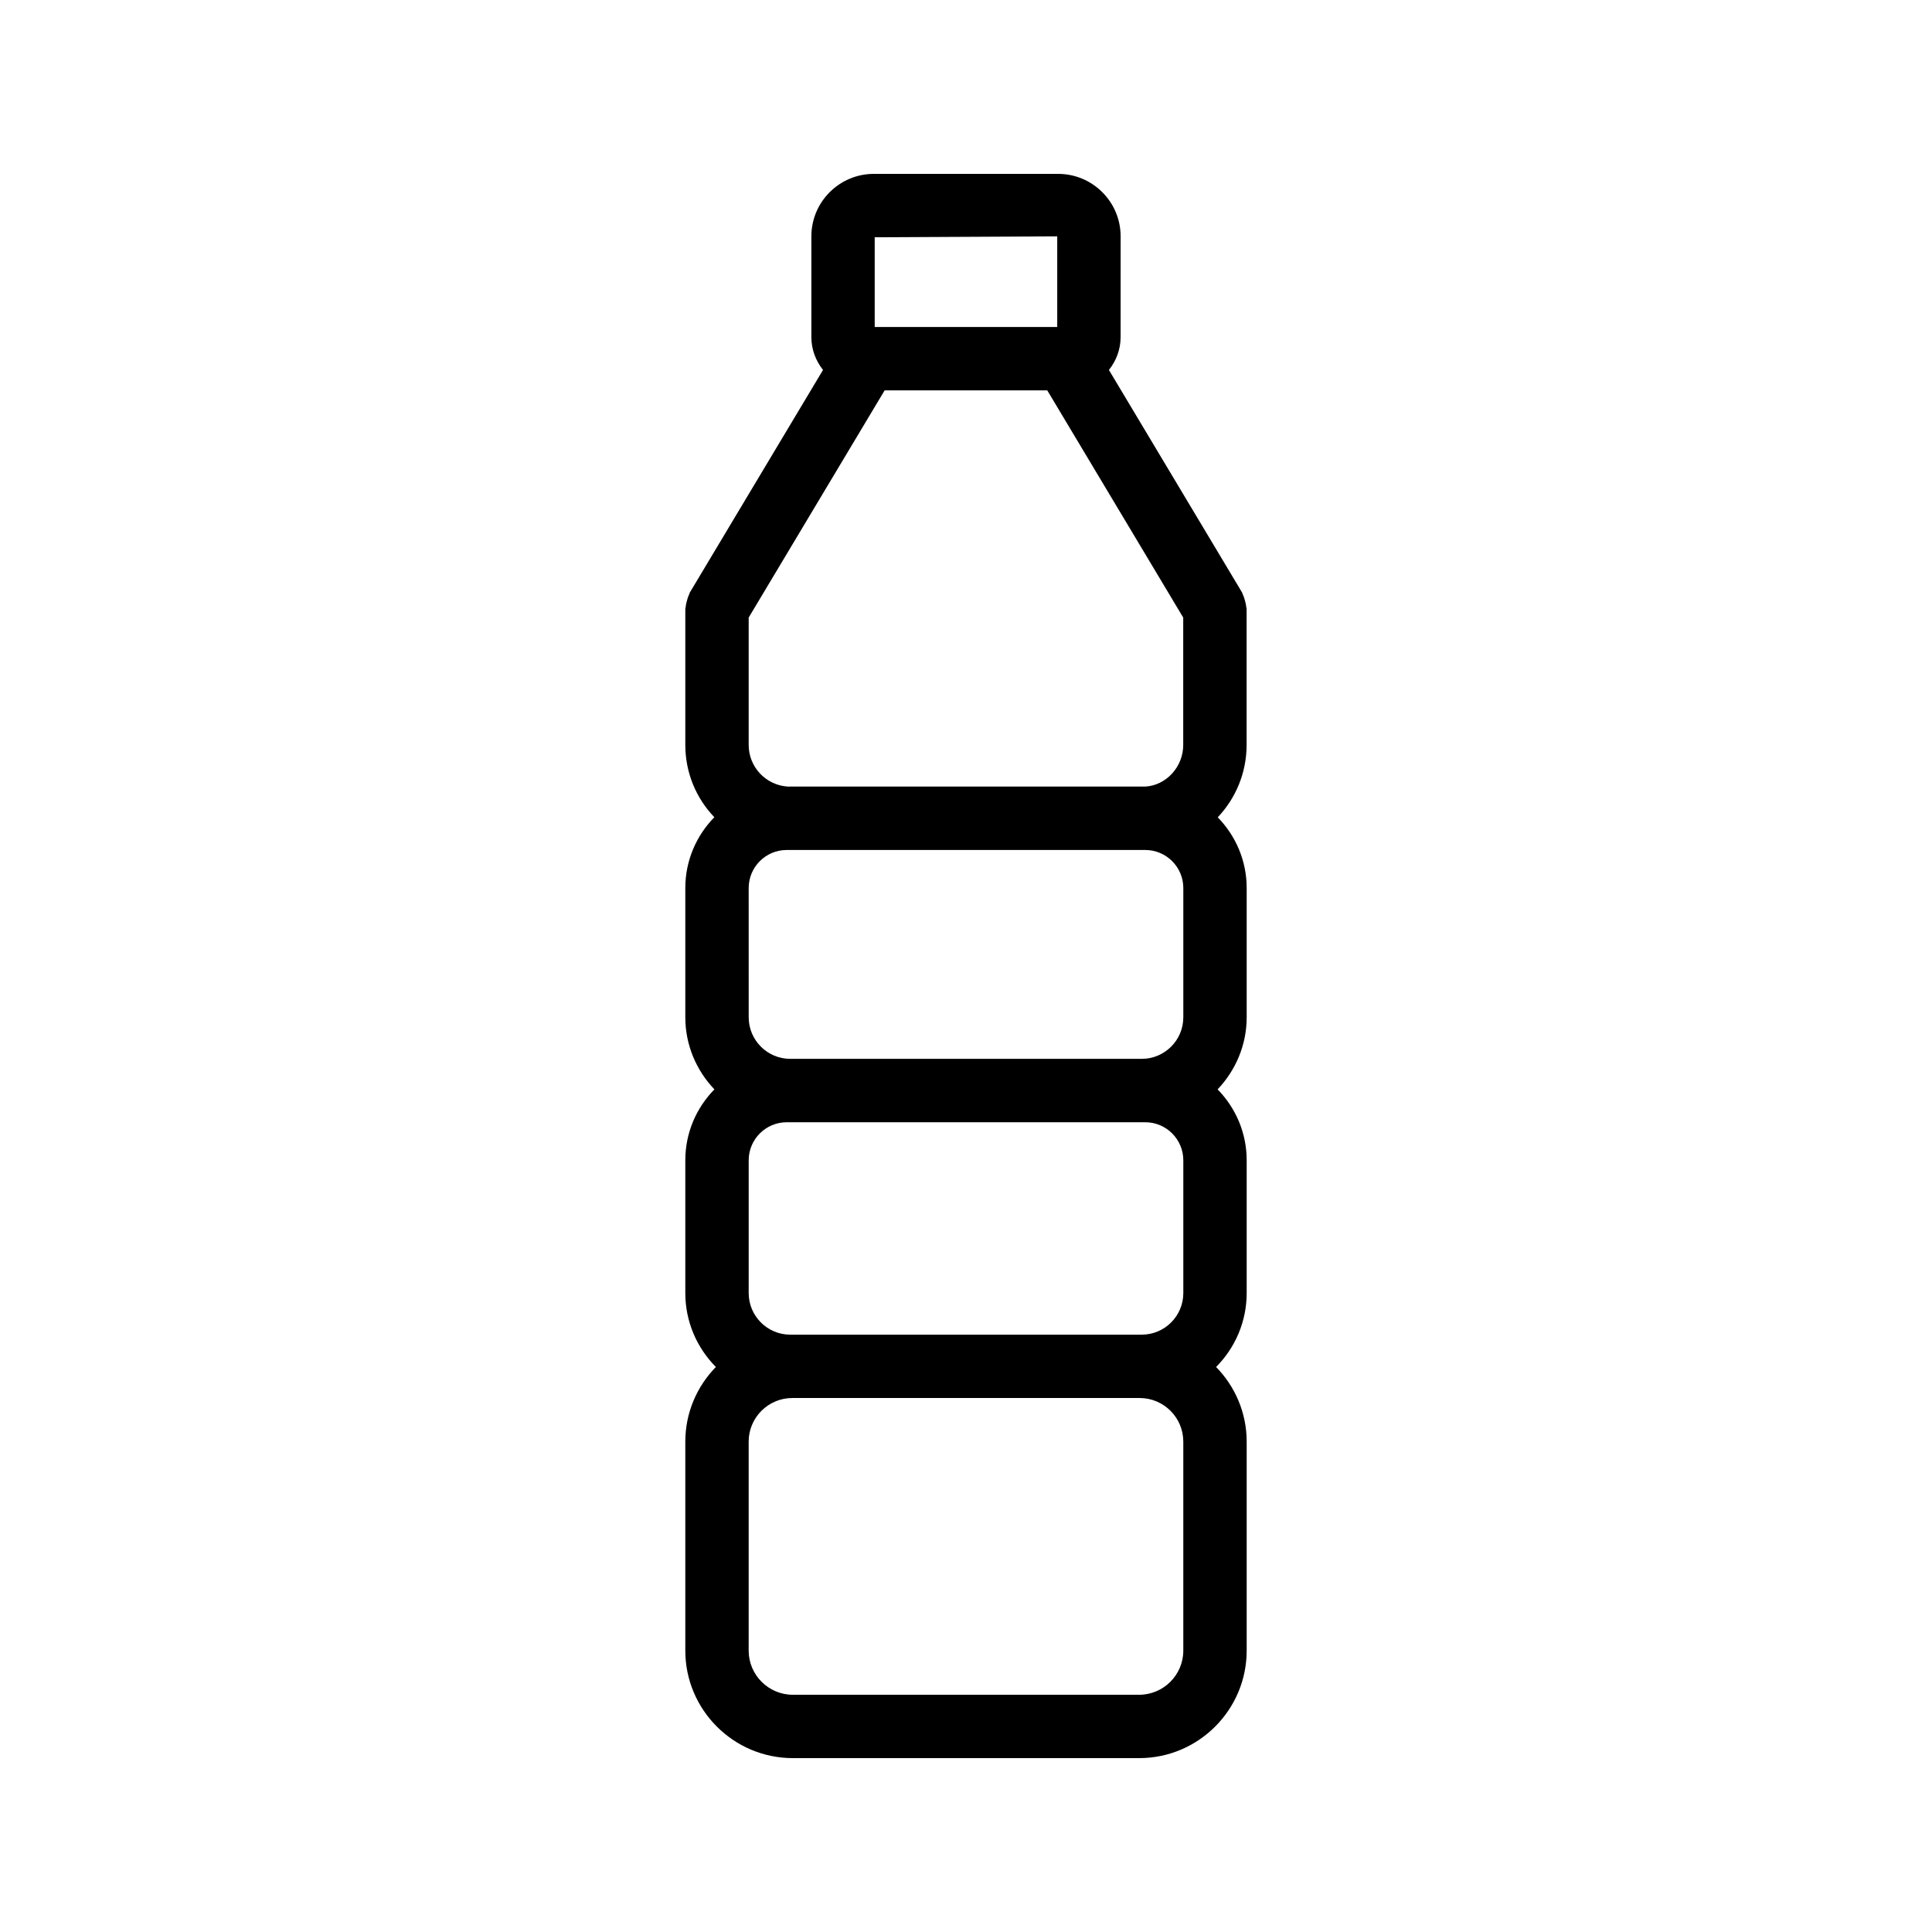 <?xml version="1.0" encoding="UTF-8"?>
<!-- Uploaded to: ICON Repo, www.svgrepo.com, Generator: ICON Repo Mixer Tools -->
<svg fill="#000000" width="800px" height="800px" version="1.1" viewBox="144 144 512 512" xmlns="http://www.w3.org/2000/svg">
 <path d="m354.11 609.92h91.777c15.711 0 28.496-12.785 28.496-28.496v-55.375c0-7.695-3.106-14.668-8.105-19.785 5.004-5.031 8.105-11.957 8.105-19.598v-35.184c0-7.312-2.953-13.938-7.707-18.785 4.746-4.992 7.707-11.699 7.707-19.113v-34.246c0-7.293-2.941-13.898-7.672-18.746 4.75-5.004 7.652-11.766 7.652-19.184v-36.066c0-0.199-0.098-0.367-0.113-0.562-0.035-0.559-0.18-1.082-0.328-1.633-0.152-0.555-0.305-1.082-0.562-1.586-0.09-0.172-0.09-0.367-0.191-0.535l-35.293-58.98c1.91-2.41 3.098-5.414 3.098-8.719l0.004-26.699c0-9.121-7.426-16.547-16.547-16.547h-48.863c-9.121 0-16.547 7.426-16.547 16.547v26.703c0 3.301 1.184 6.301 3.09 8.707l-35.301 58.992c-0.102 0.168-0.102 0.363-0.191 0.535-0.258 0.5-0.406 1.031-0.562 1.586-0.152 0.551-0.293 1.074-0.328 1.633-0.016 0.195-0.113 0.363-0.113 0.562v36.066c0 7.402 2.894 14.156 7.691 19.16-4.742 4.848-7.691 11.465-7.691 18.766v34.246c0 7.414 2.961 14.125 7.707 19.113-4.754 4.852-7.707 11.473-7.707 18.785v35.184c0 7.641 3.102 14.562 8.102 19.598-4.996 5.113-8.102 12.086-8.102 19.785v55.375c0 15.715 12.785 28.496 28.496 28.496zm-0.68-112.22c-6.078 0-11.02-4.945-11.02-11.023v-35.184c0-5.559 4.523-10.086 10.082-10.086h95.012c5.559 0 10.086 4.527 10.086 10.086v35.184c0 6.082-4.945 11.023-11.023 11.023zm25.008-250.25h43.098l36.031 60.215v33.75c0 5.887-4.602 10.738-10.039 11.031h-94.09l-0.551 0.012c-5.875-0.309-10.48-5.16-10.48-11.047v-33.75zm-36.031 131.89c0-5.559 4.523-10.086 10.082-10.086h95.016c5.559 0 10.086 4.527 10.086 10.086v34.246c0 6.078-4.945 11.02-11.023 11.02h-93.137c-6.078 0-11.02-4.945-11.02-11.02zm115.18 202.09c0 6.453-5.25 11.699-11.703 11.699h-91.777c-6.453 0-11.703-5.246-11.703-11.703v-55.375c0-6.375 5.188-11.562 11.559-11.562h92.062c6.375 0 11.562 5.188 11.562 11.562zm-81.781-374.55 48.371-0.246v24.027h-48.371z"/>
</svg>